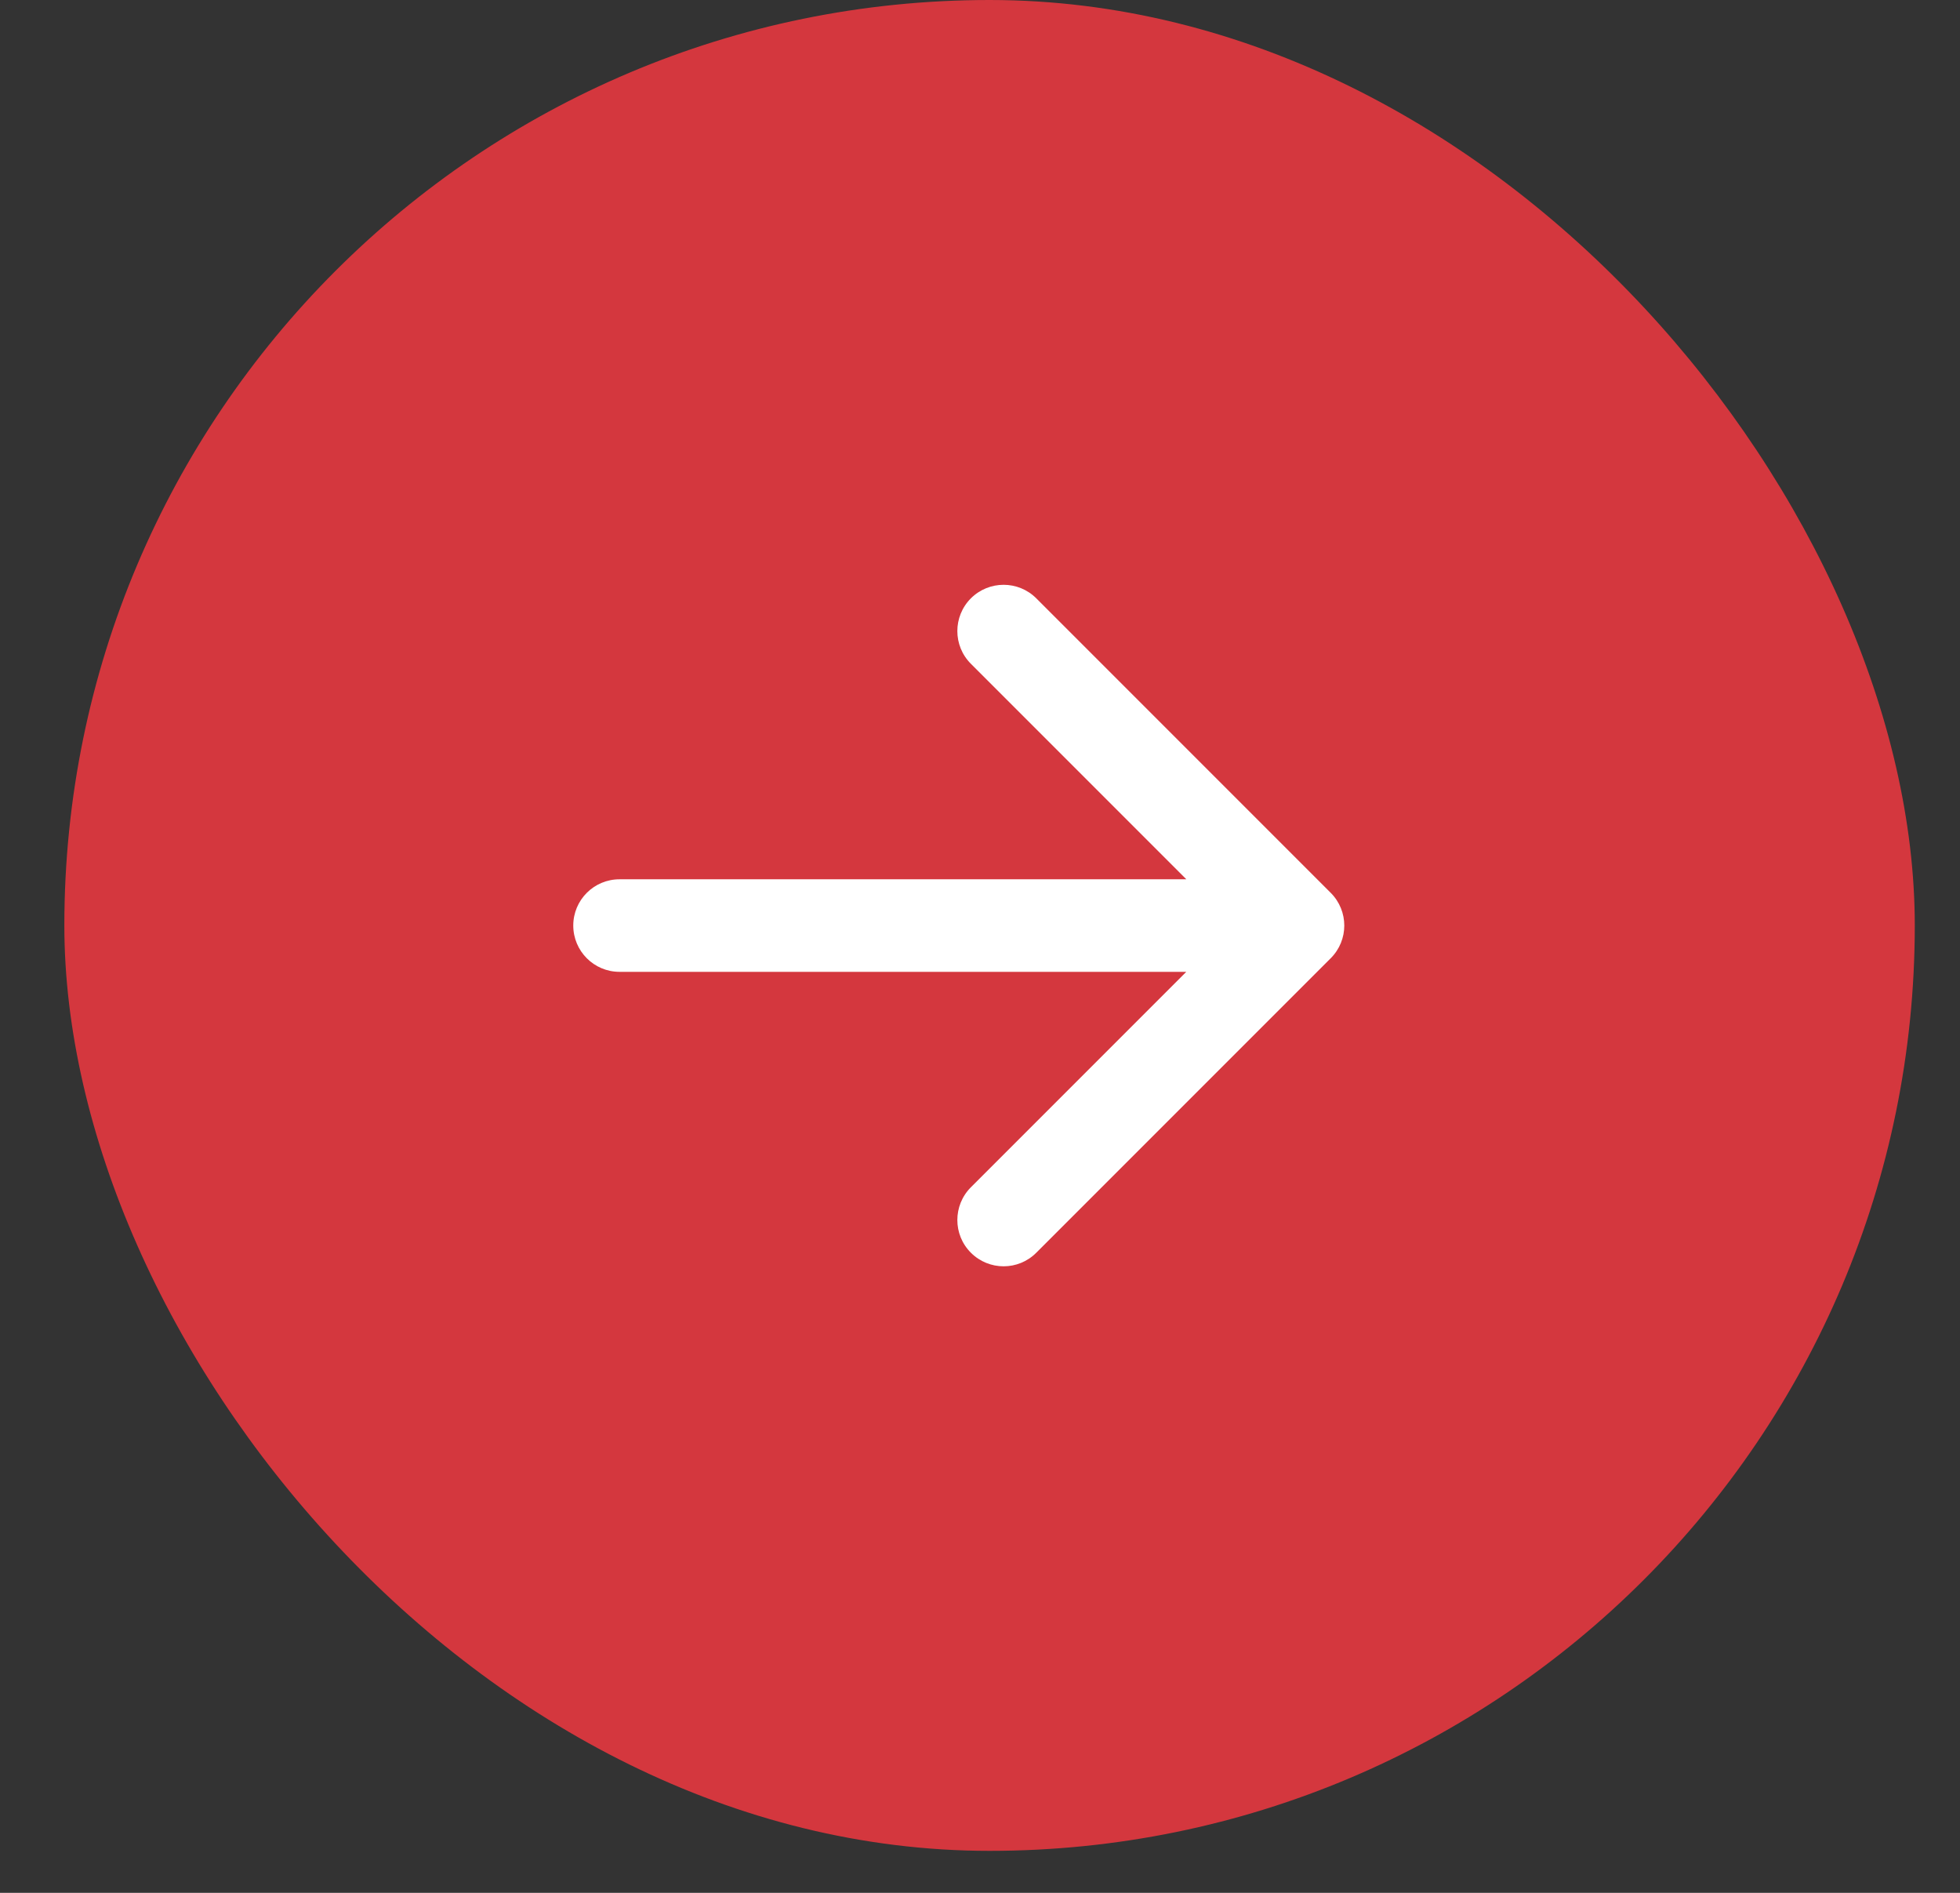 <?xml version="1.0" encoding="UTF-8"?>
<svg xmlns="http://www.w3.org/2000/svg" width="29" height="28" viewBox="0 0 29 28" fill="none">
  <rect x="0" y="0" width="29" height="28" fill="#333333" stroke="none"/>
  <rect x="0.952" width="27.379" height="27.379" rx="13.69" fill="#D4373E"></rect>
  <path d="M9.166 13.007C8.788 13.007 8.482 13.313 8.482 13.691C8.482 14.069 8.788 14.376 9.166 14.376V13.691V13.007ZM19.689 14.175C19.957 13.908 19.957 13.475 19.689 13.207L15.333 8.851C15.066 8.584 14.633 8.584 14.365 8.851C14.098 9.119 14.098 9.552 14.365 9.819L18.237 13.691L14.365 17.563C14.098 17.831 14.098 18.264 14.365 18.531C14.633 18.799 15.066 18.799 15.333 18.531L19.689 14.175ZM9.166 13.691V14.376H19.205V13.691V13.007H9.166V13.691Z" fill="white"></path>
</svg>
